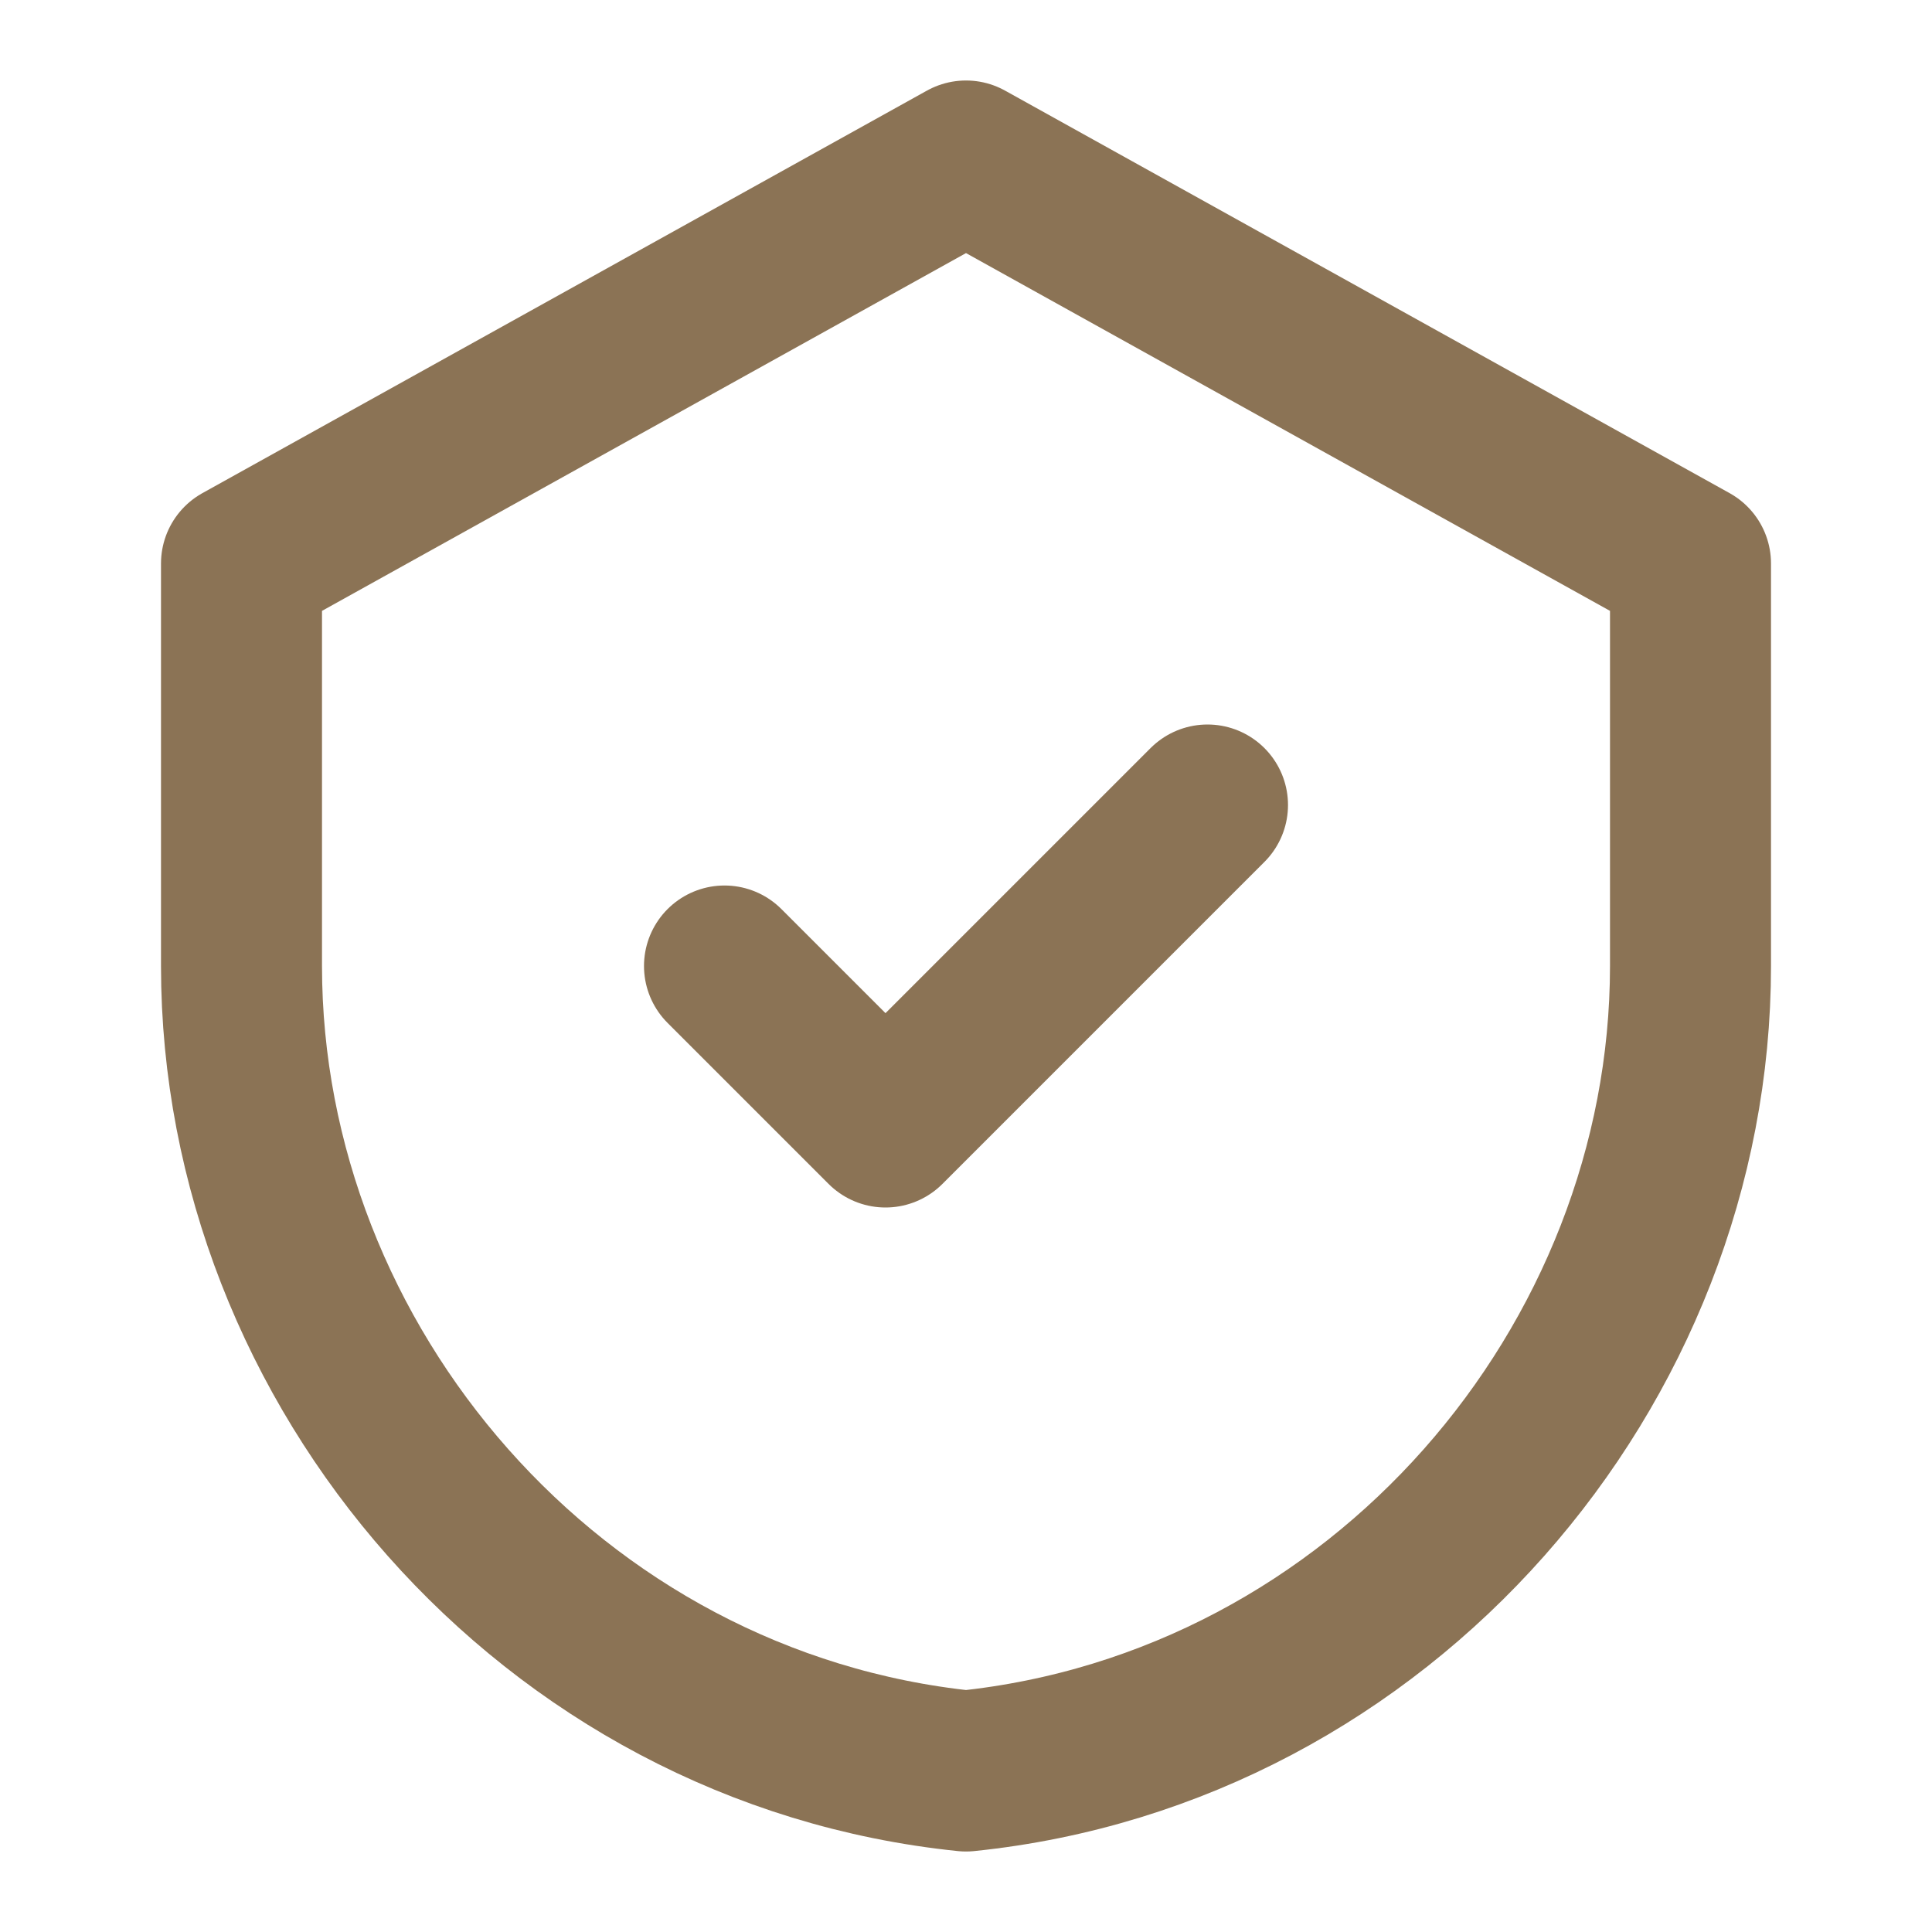 <?xml version="1.0" encoding="UTF-8"?>
<svg width="24" height="24" viewBox="0 0 24 24" fill="none" xmlns="http://www.w3.org/2000/svg">
  <path d="M12 2L3 7V12C3 16.97 6.84 21.47 12 22C17.16 21.47 21 16.97 21 12V7L12 2Z" stroke="#8B7355" stroke-width="2" stroke-linecap="round" stroke-linejoin="round"/>
  <path d="M9 12L11 14L15 10" stroke="#8B7355" stroke-width="2" stroke-linecap="round" stroke-linejoin="round"/>
</svg> 